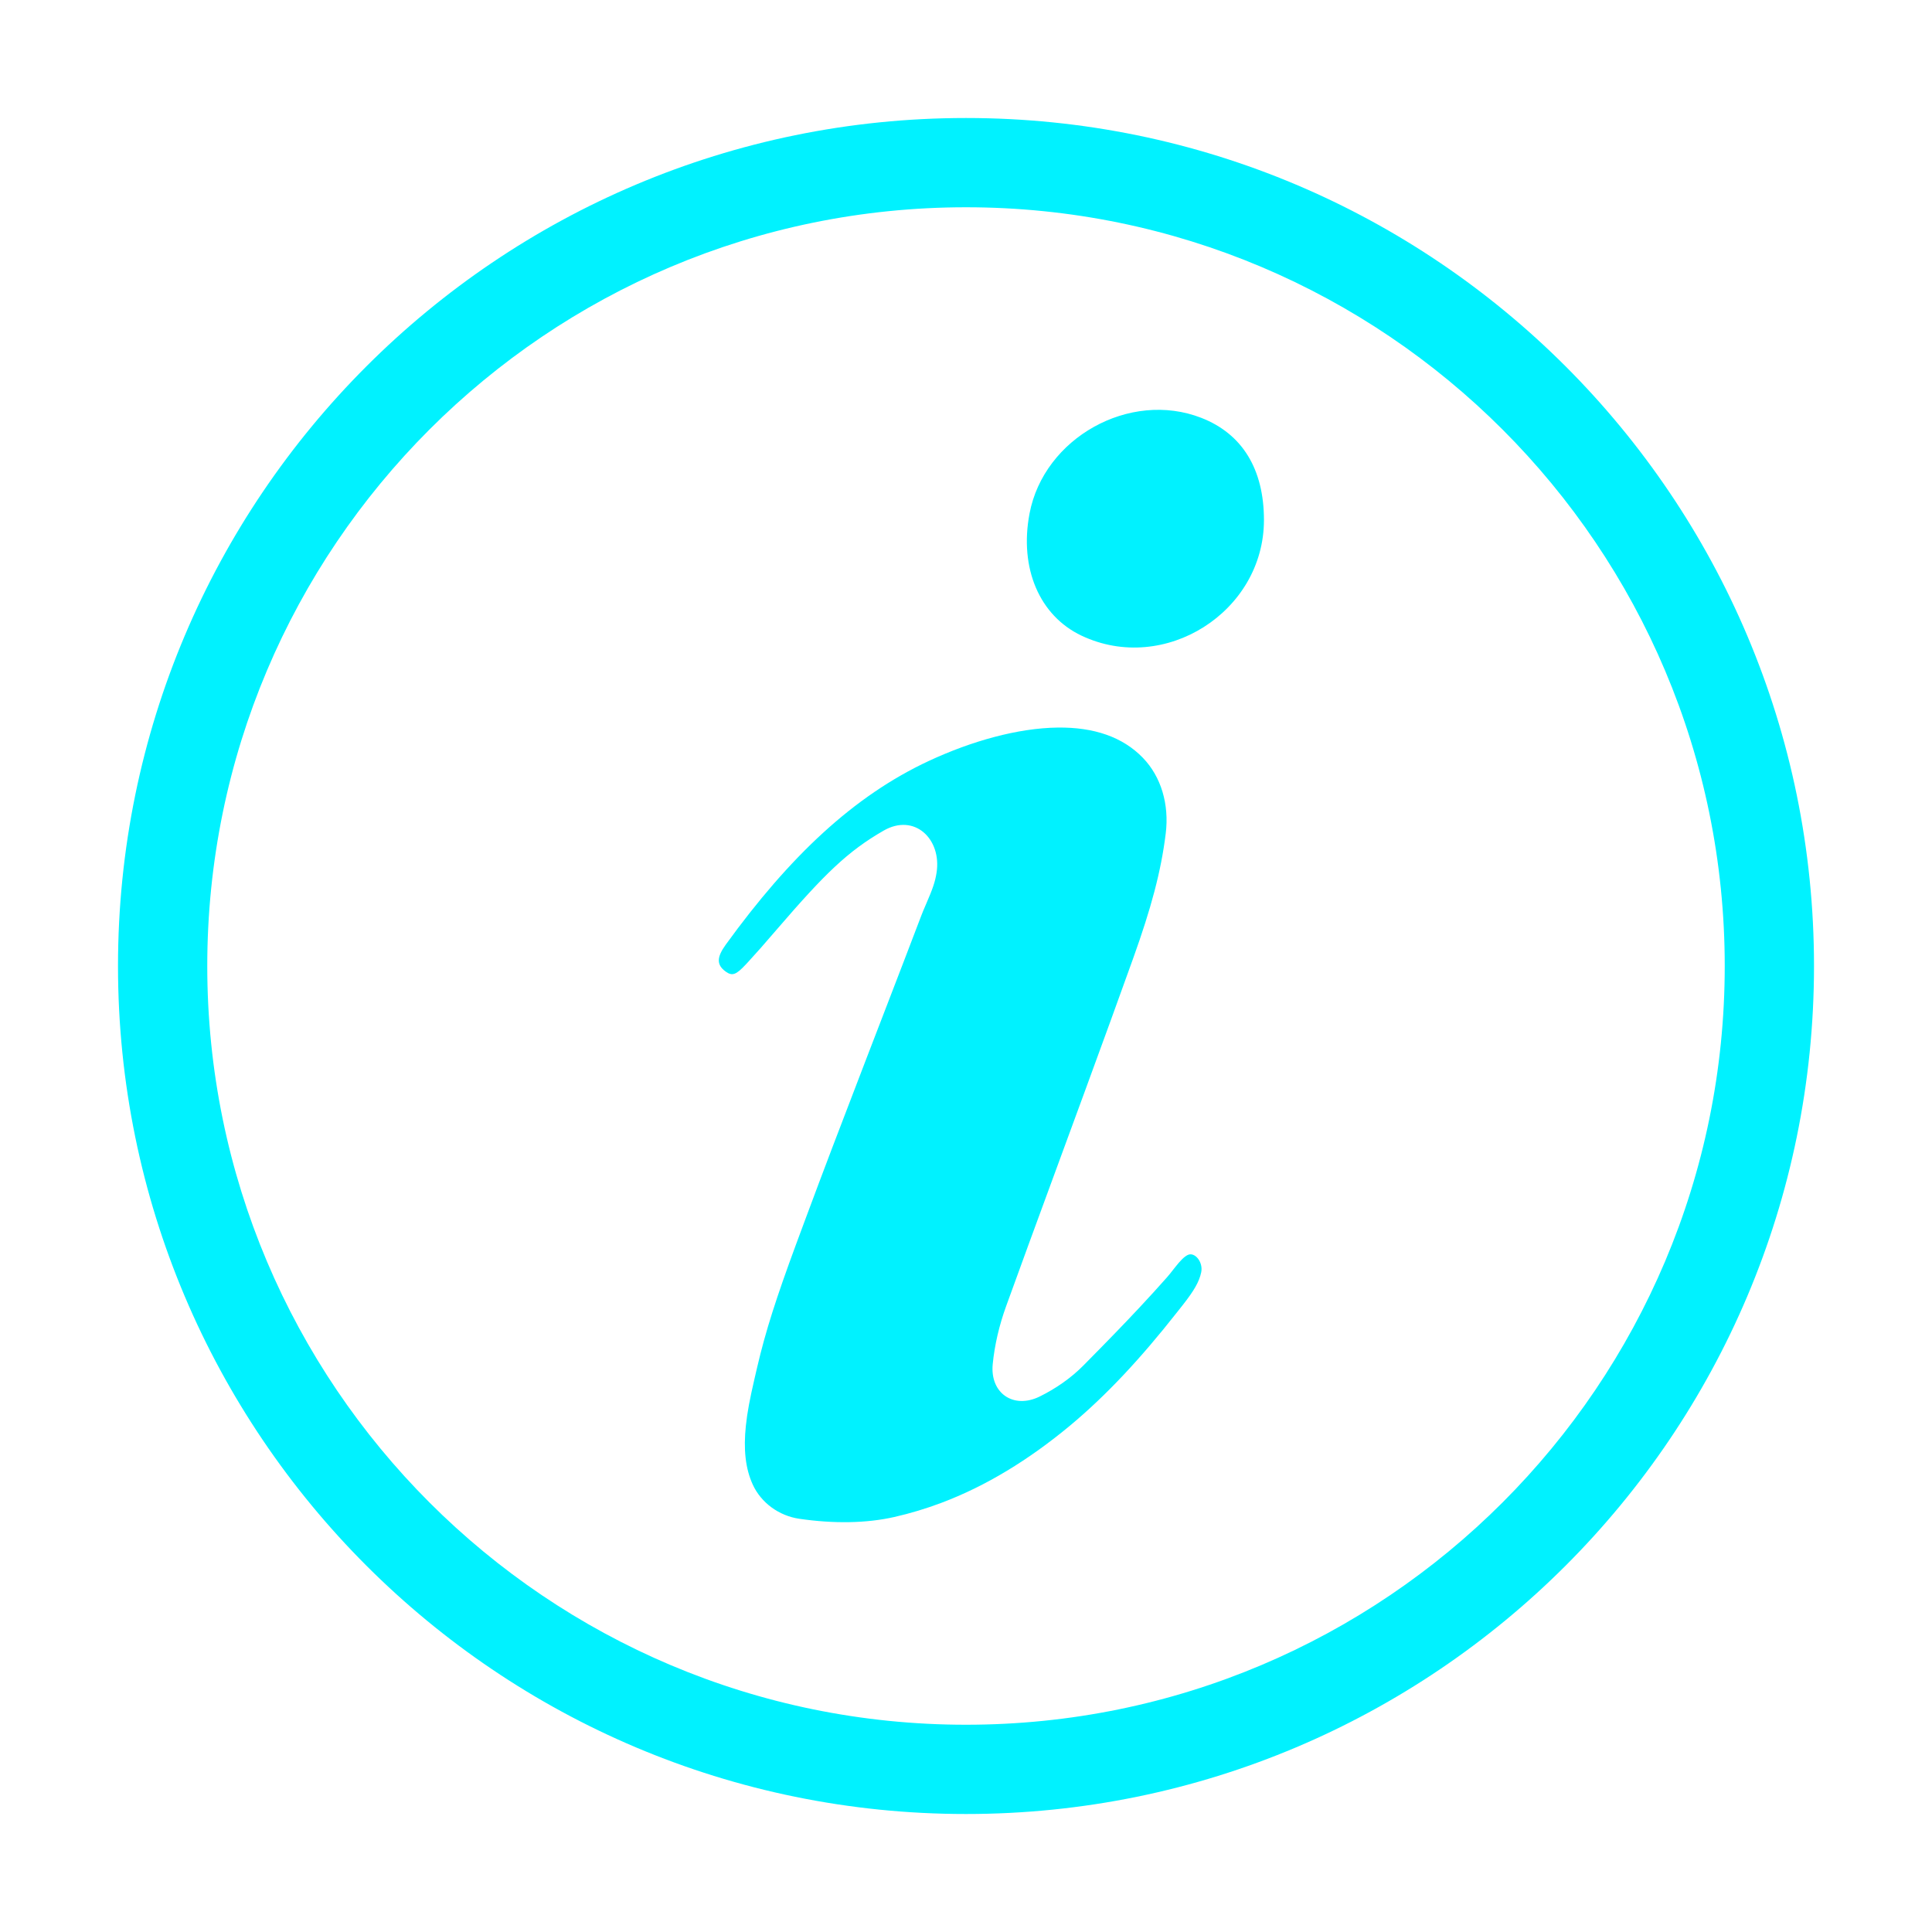 <svg xmlns="http://www.w3.org/2000/svg" viewBox="0 0 270 270" fill="#00f2ff">
  <path d="M 135.001 16.491 C 200.452 16.491 253.51 69.55 253.51 135.001 C 253.51 200.452 200.452 253.51 135.001 253.51 C 69.55 253.51 16.491 200.452 16.491 135.001 C 16.491 69.55 69.55 16.491 135.001 16.491 Z M 135.001 28.966 C 76.439 28.966 28.966 76.439 28.966 135.001 C 28.966 193.562 76.439 241.035 135.001 241.035 C 193.562 241.035 241.035 193.562 241.035 135.001 C 241.035 76.439 193.562 28.966 135.001 28.966 Z M 129.807 106.342 C 119.304 111.234 110.372 119.671 101.433 132.006 C 100.158 133.766 100.107 134.835 101.416 135.78 C 102.337 136.444 102.872 136.231 104.213 134.801 C 104.392 134.608 104.392 134.608 104.576 134.409 C 105.736 133.154 106.669 132.089 108.664 129.772 C 115.255 122.117 118.475 118.966 123.478 116.086 C 127.808 113.593 131.613 117.257 130.889 121.946 C 130.685 123.262 130.335 124.234 129.433 126.32 C 129.074 127.15 128.923 127.51 128.755 127.953 C 127.128 132.228 125.758 135.794 122.889 143.241 L 122.751 143.598 C 121.883 145.85 121.883 145.85 121.016 148.102 C 117.257 157.871 114.976 163.862 112.623 170.197 L 112.485 170.568 C 112.064 171.698 111.645 172.828 111.227 173.959 C 108.53 181.272 106.988 186.024 105.815 191.078 C 105.633 191.864 105.633 191.864 105.447 192.663 C 104.786 195.522 104.432 197.364 104.235 199.257 C 103.892 202.532 104.167 205.213 105.196 207.466 C 106.361 210.016 108.862 211.84 111.717 212.254 C 116.472 212.945 121.06 212.896 124.989 212.001 C 127.201 211.499 129.389 210.84 131.535 210.033 C 137.751 207.696 143.74 204.05 149.54 199.229 C 154.615 195 159.417 189.847 164.451 183.444 C 164.89 182.889 164.89 182.889 165.327 182.336 C 166.847 180.397 167.593 179.137 167.871 177.807 C 168.173 176.363 166.953 174.9 165.977 175.39 C 165.494 175.631 164.99 176.132 164.222 177.102 C 163.672 177.807 163.372 178.185 163.074 178.523 C 161.88 179.875 160.619 181.258 159.253 182.72 C 157.002 185.129 154.714 187.486 151.395 190.841 C 149.705 192.551 147.579 194.045 145.294 195.168 C 141.637 196.966 138.337 194.7 138.734 190.645 C 138.995 187.969 139.643 185.202 140.613 182.527 C 142.73 176.68 144.462 171.952 148.293 161.535 C 149.955 157.017 150.671 155.065 151.568 152.622 C 154.224 145.382 156.345 139.552 158.362 133.929 C 160.855 126.981 162.263 121.803 162.915 116.456 C 163.407 112.423 162.285 108.565 159.725 105.912 C 156.888 102.973 152.852 101.618 147.825 101.678 C 142.264 101.744 135.776 103.561 129.807 106.342 Z M 167.876 58.392 C 157.881 54.504 145.888 61.184 143.879 71.766 C 142.424 79.434 145.288 86.056 151.135 88.829 C 162.728 94.326 176.638 85.517 176.639 72.679 C 176.639 65.536 173.589 60.616 167.876 58.392 Z" fill-rule="evenodd" style=""></path>
</svg>